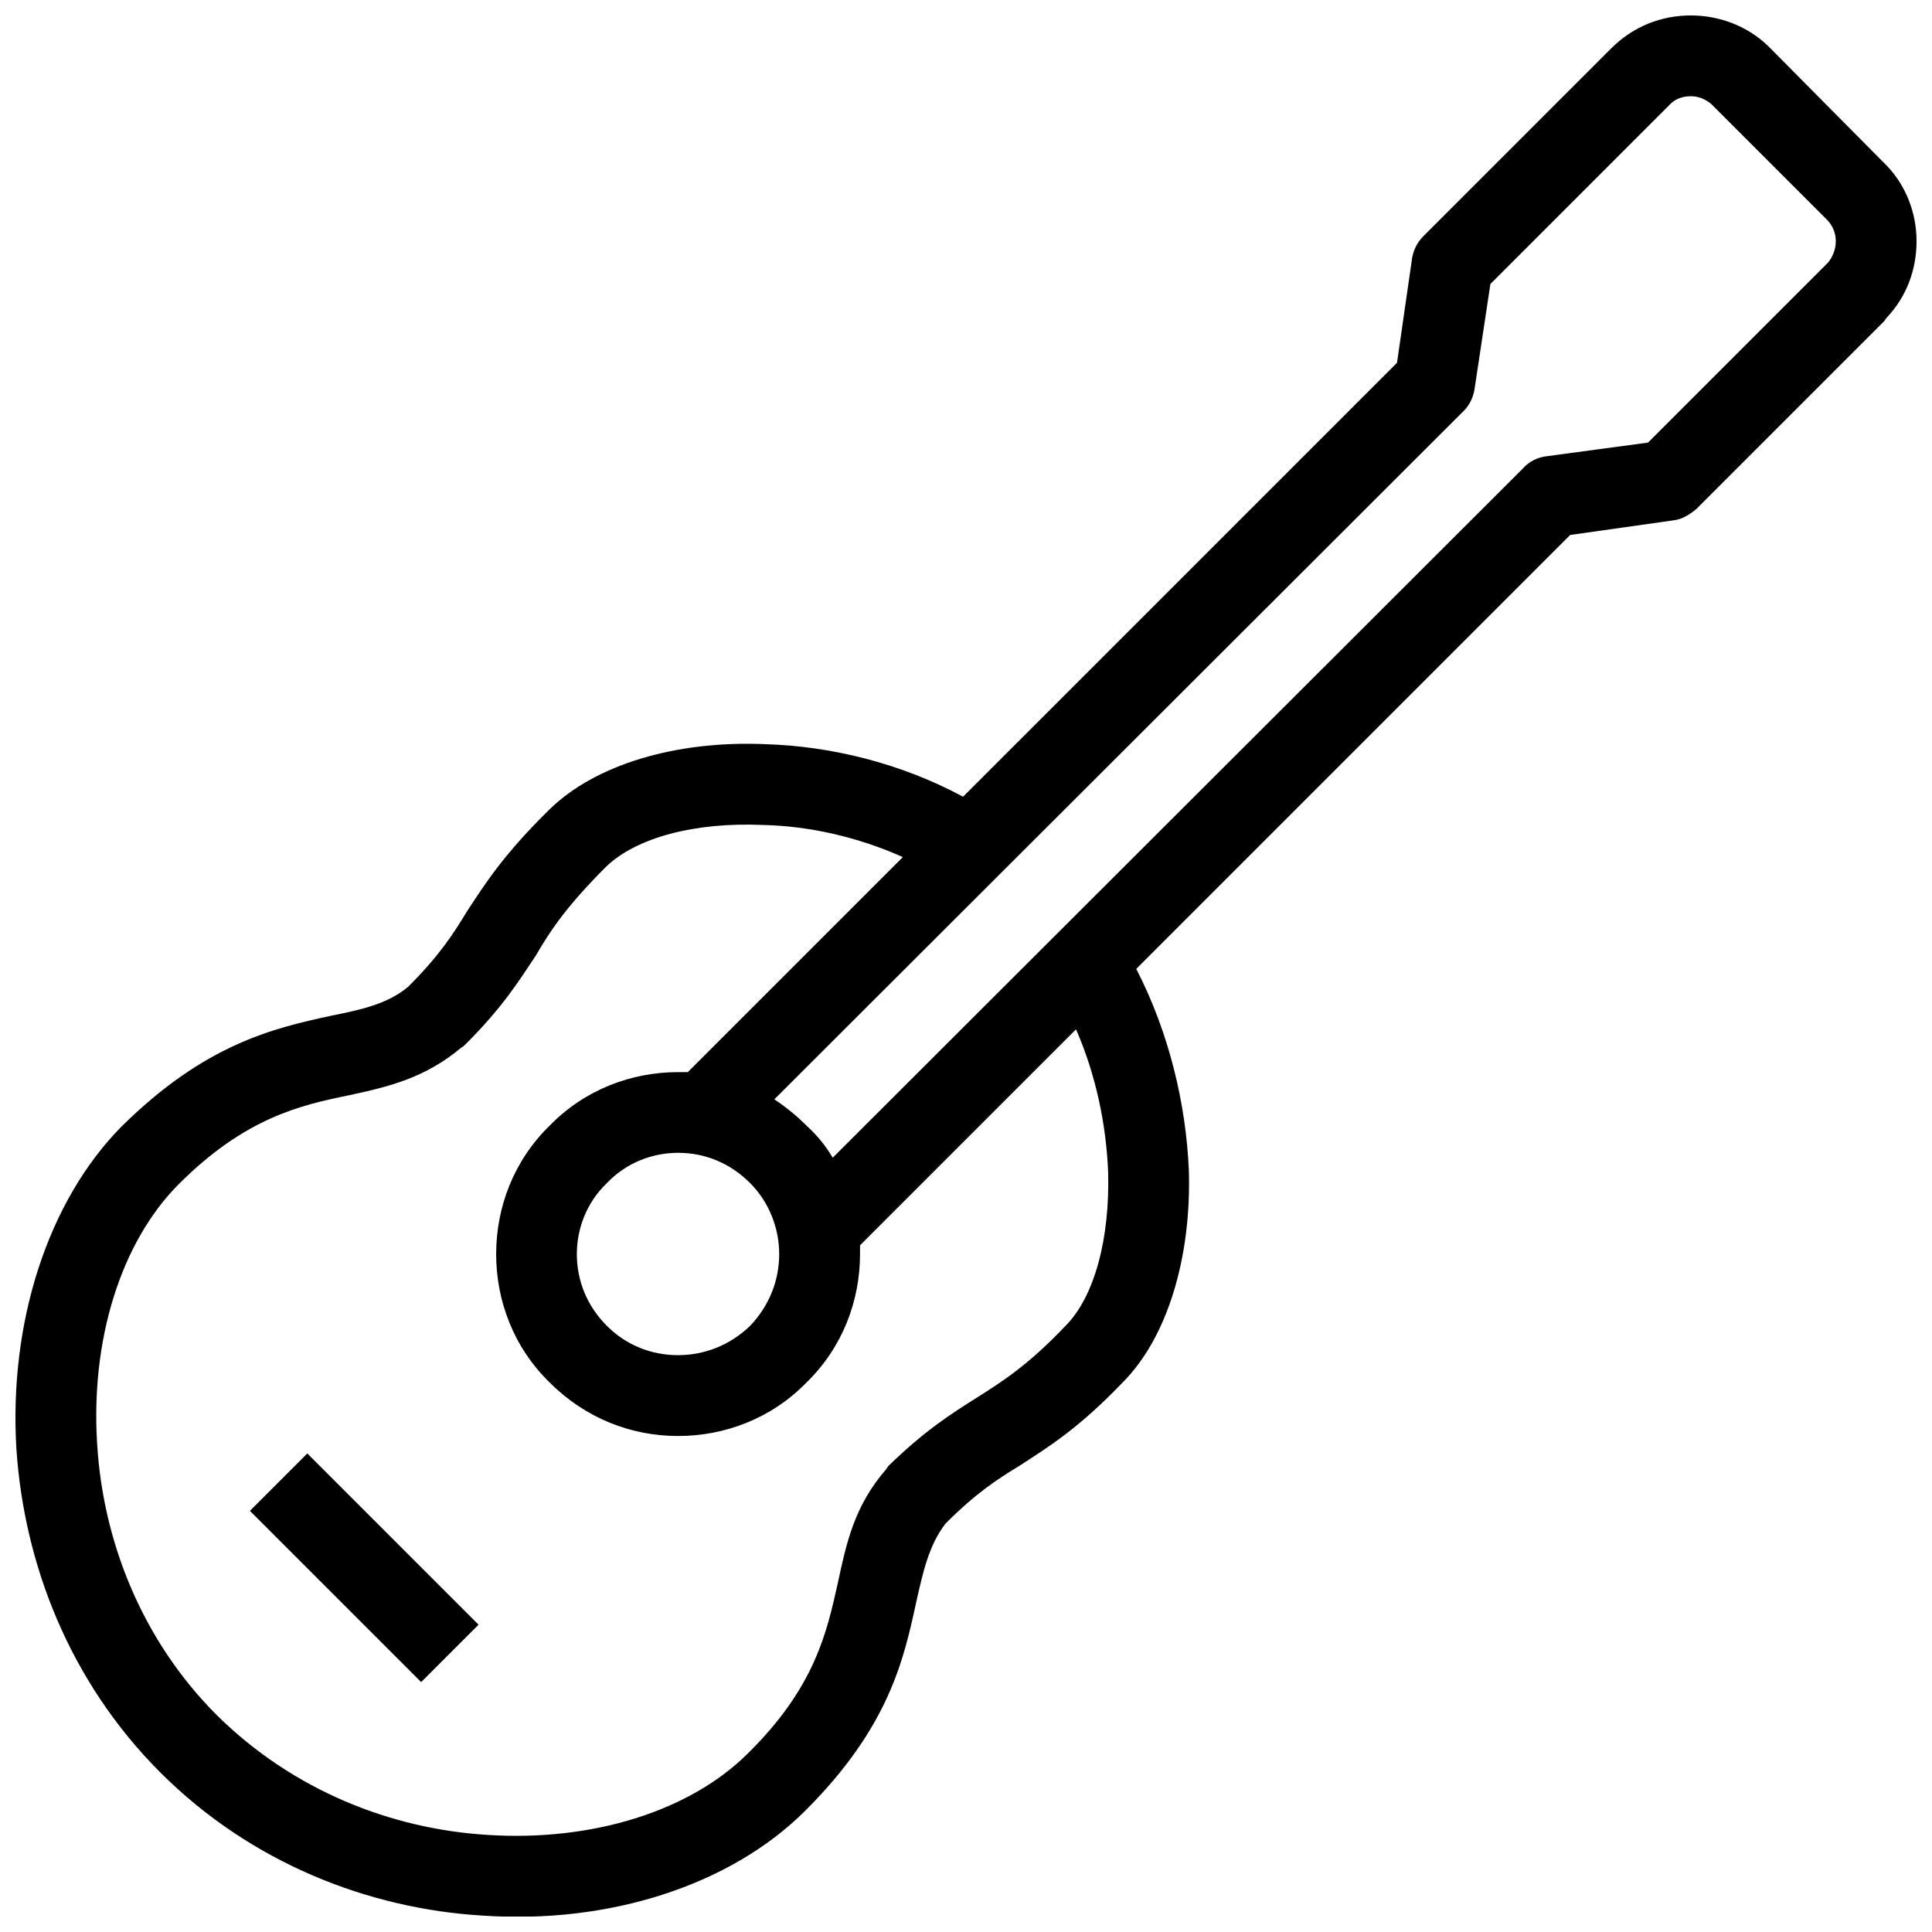 <?xml version="1.0" encoding="UTF-8"?>
<!-- Uploaded to: ICON Repo, www.svgrepo.com, Generator: ICON Repo Mixer Tools -->
<svg width="800px" height="800px" version="1.1" viewBox="144 144 512 512" xmlns="http://www.w3.org/2000/svg">
 <defs>
  <clipPath id="a">
   <path d="m148.09 148.09h503.81v503.81h-503.81z"/>
  </clipPath>
 </defs>
 <g clip-path="url(#a)">
  <path d="m342.76 457.5c-5.414-5.414-12.117-7.992-19.078-7.992-6.703 0-13.664 2.578-18.82 7.992-5.414 5.156-7.992 12.117-7.992 18.82 0 6.961 2.578 13.664 7.992 19.078 5.156 5.156 11.859 7.734 18.82 7.734 6.961 0 13.664-2.578 19.078-7.734 5.156-5.414 7.734-12.117 7.734-19.078 0-6.703-2.578-13.664-7.734-18.82zm-87.148 132.27-45.379-45.379 15.211-15.211 45.379 45.379zm127.63-218.64c-12.117-5.414-25.012-8.25-37.129-8.508-18.047-0.773-33.52 3.352-41.512 11.086-10.312 10.312-14.695 16.758-18.562 23.465-4.641 6.961-8.766 13.664-18.562 23.465-0.516 0.516-0.773 0.773-1.289 1.031-9.539 7.992-19.078 10.312-29.91 12.633-12.633 2.578-27.332 5.93-44.863 23.465-15.469 15.469-23.465 41.512-21.656 69.102 1.547 25.27 11.602 51.566 31.715 71.68 20.367 20.109 46.41 30.168 71.68 31.715 27.59 1.805 53.629-6.188 69.102-21.656 17.789-17.531 20.883-32.23 23.723-44.863 2.32-10.828 4.383-20.625 12.891-30.426l0.516-0.773c9.797-9.539 16.758-13.922 23.723-18.305 6.445-4.125 13.148-8.25 23.207-18.82 7.734-7.734 11.859-23.207 11.344-40.996-0.516-12.117-3.094-25.27-8.508-37.645l-57.238 57.238v2.32c0 12.375-4.641 24.754-14.18 34.035-9.281 9.539-21.656 14.18-34.035 14.18-12.375 0-24.496-4.641-34.035-14.18-9.539-9.281-14.18-21.656-14.18-34.035 0-12.375 4.641-24.754 14.18-34.035 9.281-9.539 21.656-14.18 34.035-14.18h2.578l56.98-56.98zm-18.562 79.672 182.8-182.55c1.805-2.062 4.125-3.094 6.445-3.352l26.816-3.609 47.699-47.699c1.289-1.547 2.062-3.609 2.062-5.672s-0.773-4.125-2.32-5.672l-30.684-30.684c-1.547-1.289-3.352-2.062-5.414-2.062-2.32 0-4.383 0.773-5.93 2.578l-47.184 47.184-4.125 27.332c-0.258 2.32-1.289 4.641-2.836 6.188l-182.8 182.55c3.094 2.062 5.93 4.383 8.508 6.961 2.836 2.578 5.156 5.414 6.961 8.508zm80.445-50.02c8.766 17.016 13.148 35.84 13.922 53.113 0.773 23.207-5.672 44.605-17.531 56.465-11.859 12.375-19.594 17.016-27.074 21.914-5.93 3.609-11.602 7.219-19.852 15.469-4.383 5.672-5.93 12.633-7.734 20.625-3.352 15.469-7.219 33.262-29.395 55.434-19.852 19.852-52.082 30.168-85.602 27.848-30.168-1.805-61.363-13.922-85.344-37.902-24.238-24.238-36.098-55.434-38.16-85.602-2.062-33.52 8.25-65.746 27.848-85.602 22.172-21.914 40.223-26.043 55.691-29.395 7.734-1.547 14.953-3.094 20.367-7.734 8.25-8.25 11.859-13.922 15.469-19.852 4.898-7.477 9.797-15.211 21.914-27.074 12.117-11.859 33.52-18.305 57.238-17.273 17.016 0.516 35.582 4.898 52.34 13.922l115-115 3.867-26.816c0.258-2.578 1.289-4.898 3.094-6.703l49.762-49.762c5.93-5.93 13.406-8.766 21.141-8.766 7.219 0 14.695 2.578 20.367 7.992l0.773 0.773 29.91 30.168c5.93 5.672 8.766 13.406 8.766 20.883 0 7.477-2.578 14.695-7.992 20.367l-0.516 0.773-49.762 49.762c-1.805 1.547-3.867 2.836-6.188 3.094l-27.332 3.867-115 115z"/>
 </g>
</svg>